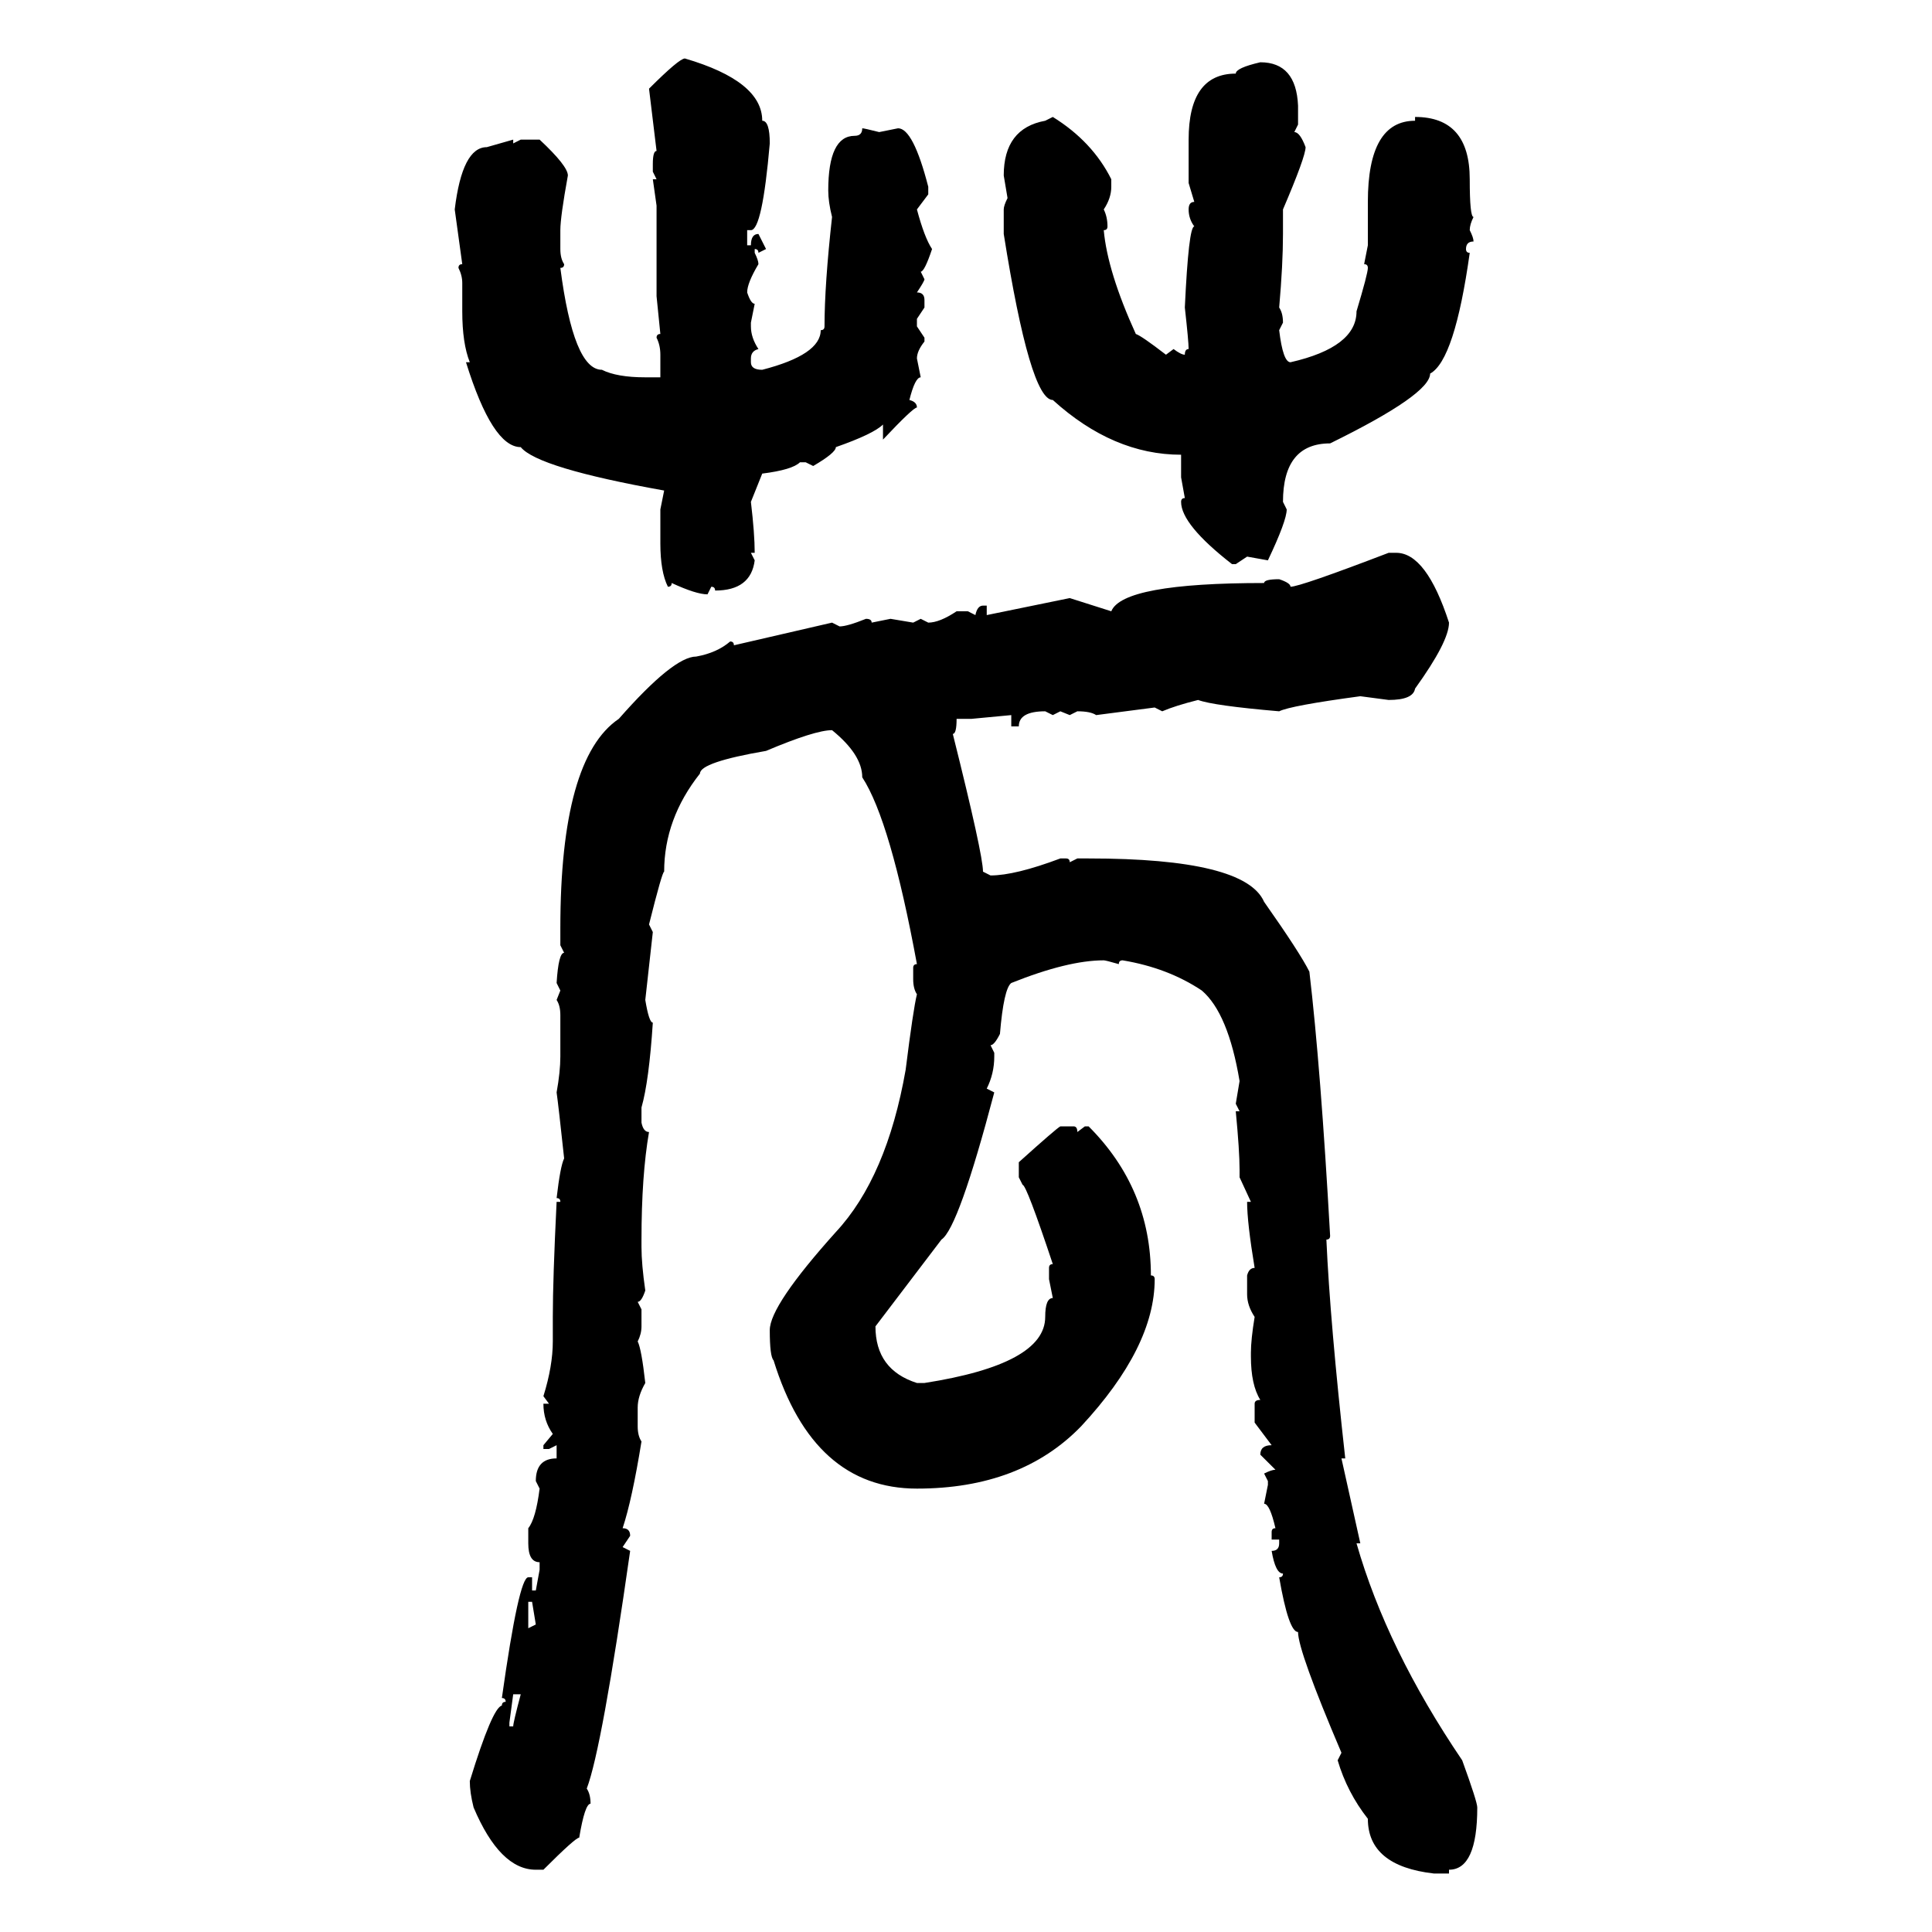 <svg xmlns="http://www.w3.org/2000/svg" xmlns:xlink="http://www.w3.org/1999/xlink" width="300" height="300"><path d="M106.35 9.08L106.35 9.08Q118.36 12.60 118.36 18.75L118.36 18.75Q119.53 18.75 119.53 22.27L119.53 22.27Q118.36 35.74 116.60 35.74L116.60 35.74L116.02 35.74L116.02 38.09L116.60 38.09Q116.60 36.33 117.77 36.33L117.77 36.33L118.95 38.67L117.77 39.26Q117.77 38.67 117.19 38.67L117.19 38.67L117.19 39.26Q117.77 40.43 117.77 41.02L117.77 41.02Q116.02 43.95 116.02 45.41L116.02 45.41Q116.60 47.17 117.19 47.17L117.19 47.17L116.60 50.10L116.60 50.68Q116.60 52.44 117.77 54.20L117.77 54.20Q116.60 54.49 116.60 55.66L116.60 55.66L116.60 56.25Q116.60 57.42 118.36 57.42L118.36 57.42Q127.44 55.08 127.44 51.27L127.44 51.27Q128.03 51.27 128.03 50.68L128.03 50.68Q128.03 44.24 129.20 33.69L129.20 33.69Q128.61 31.35 128.61 29.59L128.61 29.59Q128.61 21.09 132.71 21.09L132.71 21.09Q133.89 21.09 133.89 19.92L133.89 19.92Q134.18 19.92 136.52 20.51L136.52 20.51L139.45 19.92Q141.80 19.92 144.14 29.00L144.14 29.00L144.14 30.18L142.38 32.52Q143.55 36.91 144.73 38.67L144.73 38.67Q143.55 42.19 142.97 42.19L142.97 42.19L143.55 43.36Q143.55 43.65 142.38 45.41L142.38 45.41Q143.55 45.41 143.55 46.58L143.55 46.58L143.55 47.75L142.38 49.51L142.38 50.68L143.55 52.44L143.55 53.03Q142.38 54.49 142.38 55.66L142.38 55.66L142.97 58.59Q142.09 58.59 141.21 62.11L141.21 62.11Q142.38 62.40 142.38 63.28L142.38 63.28Q141.80 63.28 137.11 68.26L137.11 68.26L137.11 65.92Q135.64 67.38 129.79 69.43L129.79 69.43Q129.79 70.31 126.27 72.36L126.27 72.36L125.10 71.78L124.22 71.78Q123.05 72.95 118.36 73.54L118.36 73.54L116.60 77.93Q117.19 82.91 117.19 85.84L117.19 85.84L116.60 85.84L117.19 87.01Q116.60 91.70 111.04 91.70L111.04 91.70Q111.04 91.11 110.45 91.11L110.45 91.11L109.86 92.29Q108.11 92.29 104.30 90.53L104.30 90.53Q104.30 91.11 103.71 91.11L103.71 91.11Q102.54 88.77 102.54 84.38L102.54 84.38L102.54 79.10L103.13 76.17Q83.50 72.66 80.86 69.43L80.86 69.43Q76.46 69.43 72.36 56.25L72.36 56.25L72.95 56.25Q71.78 53.32 71.78 48.34L71.78 48.34L71.78 43.95Q71.78 42.77 71.19 41.60L71.19 41.60Q71.19 41.02 71.78 41.02L71.78 41.02L70.61 32.52Q71.78 22.85 75.59 22.85L75.59 22.85L79.69 21.68L79.69 22.27L80.86 21.68L83.79 21.68Q88.18 25.78 88.18 27.25L88.18 27.25Q87.01 33.69 87.01 35.74L87.01 35.74L87.01 38.67Q87.01 40.14 87.60 41.02L87.60 41.02Q87.60 41.60 87.01 41.60L87.01 41.60Q89.06 57.42 93.46 57.42L93.46 57.42Q95.80 58.59 100.20 58.59L100.20 58.59L102.54 58.59L102.54 55.08Q102.54 53.61 101.95 52.44L101.95 52.44Q101.95 51.86 102.54 51.86L102.54 51.86L101.95 46.00L101.95 31.93L101.37 27.83L101.95 27.83L101.37 26.66L101.37 25.49Q101.37 23.44 101.95 23.44L101.95 23.44L100.78 13.77Q105.47 9.08 106.35 9.08ZM195.70 9.67L195.70 9.67Q201.27 9.67 201.56 16.41L201.56 16.41L201.56 19.34L200.98 20.51Q201.86 20.51 202.73 22.85L202.73 22.85Q202.73 24.32 199.22 32.52L199.22 32.52L199.22 36.33Q199.22 41.02 198.63 47.75L198.63 47.75Q199.22 48.63 199.22 50.10L199.22 50.10L198.63 51.27Q199.22 56.25 200.39 56.25L200.39 56.25Q210.64 53.91 210.64 48.34L210.64 48.34Q212.40 42.48 212.40 41.60L212.40 41.60Q212.40 41.02 211.82 41.02L211.82 41.02L212.40 38.09L212.40 31.35Q212.40 18.75 219.73 18.75L219.73 18.75L219.73 18.16Q228.22 18.16 228.22 27.83L228.22 27.83Q228.22 33.69 228.81 33.69L228.81 33.69Q228.22 34.86 228.22 35.74L228.22 35.74Q228.81 36.91 228.81 37.50L228.81 37.50Q227.64 37.50 227.64 38.67L227.64 38.67Q227.64 39.26 228.22 39.26L228.22 39.26Q225.88 55.96 222.07 58.01L222.07 58.01Q222.07 61.23 206.54 68.85L206.54 68.85Q199.22 68.85 199.22 77.93L199.22 77.93L199.80 79.10Q199.80 80.86 196.88 87.01L196.88 87.01L193.65 86.43L191.89 87.60L191.31 87.60Q183.40 81.45 183.40 77.93L183.40 77.93Q183.40 77.34 183.98 77.34L183.98 77.34L183.40 74.12L183.40 70.61Q172.85 70.61 163.48 62.11L163.48 62.11Q159.96 62.11 155.86 36.33L155.86 36.33L155.86 32.52Q155.86 31.93 156.45 30.76L156.45 30.76L155.86 27.25Q155.86 19.92 162.30 18.75L162.30 18.75L163.48 18.16Q169.63 21.97 172.56 27.83L172.56 27.83L172.56 29.00Q172.56 30.76 171.39 32.52L171.39 32.52Q171.97 33.69 171.97 35.16L171.97 35.16Q171.97 35.74 171.39 35.74L171.39 35.74Q171.97 42.19 176.37 51.86L176.37 51.86Q177.25 52.15 181.05 55.08L181.05 55.08L182.23 54.20Q183.40 55.08 183.98 55.08L183.98 55.08Q183.98 54.20 184.57 54.20L184.57 54.20Q184.57 53.03 183.98 47.75L183.98 47.75Q184.57 35.16 185.45 35.16L185.45 35.16Q184.57 33.98 184.57 32.52L184.57 32.52Q184.57 31.35 185.45 31.35L185.45 31.35L184.57 28.42L184.57 21.68Q184.57 11.43 191.89 11.43L191.89 11.43Q191.89 10.55 195.70 9.67ZM215.63 85.84L216.80 85.84Q221.48 85.84 225 96.68L225 96.68Q225 99.61 219.73 106.93L219.73 106.93Q219.43 108.69 215.63 108.69L215.63 108.69L211.23 108.11Q200.39 109.57 198.63 110.45L198.63 110.45Q188.38 109.57 186.04 108.69L186.04 108.69Q182.52 109.57 180.47 110.45L180.47 110.45L179.30 109.86L170.21 111.04Q169.34 110.45 167.29 110.45L167.29 110.45L166.11 111.04L164.65 110.45L163.48 111.04L162.30 110.45Q158.20 110.45 158.20 112.79L158.20 112.79L157.03 112.79L157.03 111.04L150.88 111.62L148.54 111.62Q148.54 113.96 147.95 113.96L147.95 113.96Q152.64 132.71 152.64 135.35L152.64 135.35L153.81 135.94Q157.62 135.94 164.65 133.30L164.65 133.30L165.53 133.30Q166.11 133.30 166.11 133.89L166.11 133.89L167.29 133.30L169.04 133.30Q193.36 133.30 196.29 140.04L196.29 140.04Q201.86 147.95 203.32 150.88L203.32 150.88Q205.08 165.82 206.54 191.89L206.54 191.89Q206.54 192.48 205.96 192.48L205.96 192.48Q206.54 205.37 208.89 226.46L208.89 226.46L208.30 226.46L211.23 239.65L210.64 239.65Q215.33 256.05 227.05 273.34L227.05 273.34Q229.39 279.79 229.39 280.66L229.39 280.66Q229.39 290.33 225 290.33L225 290.33L225 290.92L222.66 290.92Q212.40 289.75 212.40 282.42L212.40 282.42Q209.18 278.32 207.71 273.34L207.71 273.34L208.30 272.17Q201.56 256.35 201.56 253.42L201.56 253.42Q200.10 253.42 198.63 244.92L198.63 244.92Q199.22 244.92 199.22 244.34L199.22 244.34Q198.05 244.34 197.46 240.82L197.46 240.82Q198.63 240.82 198.63 239.65L198.63 239.65L198.63 239.06L197.46 239.06L197.46 237.89Q197.46 237.30 198.05 237.30L198.05 237.30Q197.17 233.50 196.29 233.50L196.29 233.50L196.88 230.57L196.88 229.98L196.29 228.81Q197.46 228.22 198.05 228.22L198.05 228.22L195.70 225.88Q195.70 224.41 197.46 224.41L197.46 224.41L194.82 220.90L194.82 217.97Q194.82 217.38 195.70 217.38L195.70 217.38Q194.24 215.04 194.24 210.64L194.24 210.64L194.24 210.06Q194.24 208.01 194.82 204.49L194.82 204.49Q193.65 202.73 193.65 200.98L193.65 200.98L193.65 198.05Q193.95 196.88 194.82 196.88L194.82 196.88Q193.65 189.84 193.65 186.62L193.65 186.62L194.24 186.62L192.48 182.81L192.48 181.64Q192.48 178.71 191.89 172.56L191.89 172.56L192.48 172.56L191.89 171.39L192.48 167.87Q190.72 157.32 186.62 153.81L186.62 153.81Q181.35 150.29 174.32 149.12L174.32 149.12Q173.73 149.12 173.73 149.71L173.73 149.71Q171.68 149.12 171.39 149.12L171.39 149.12Q165.82 149.12 157.03 152.64L157.03 152.64Q155.86 153.52 155.27 160.55L155.27 160.55Q154.39 162.30 153.81 162.30L153.81 162.30L154.39 163.48L154.39 164.06Q154.39 166.70 153.22 169.04L153.22 169.04L154.39 169.63Q148.83 190.72 146.19 192.48L146.19 192.48L135.94 205.96Q135.94 212.70 142.38 214.75L142.38 214.75L143.55 214.75Q162.30 211.82 162.30 204.49L162.30 204.49Q162.30 201.56 163.48 201.56L163.48 201.56L162.89 198.63L162.89 196.88Q162.89 196.29 163.48 196.29L163.48 196.29Q159.38 183.98 158.79 183.98L158.79 183.98L158.20 182.81L158.20 180.47Q164.06 175.20 164.65 174.90L164.65 174.90L166.70 174.90Q167.29 174.90 167.29 175.78L167.29 175.78L168.46 174.90L169.04 174.90Q178.71 184.57 178.71 198.05L178.71 198.05Q179.30 198.05 179.30 198.63L179.30 198.63Q179.30 209.18 167.87 221.48L167.87 221.48Q158.50 231.15 142.38 231.15L142.38 231.15Q126.27 231.15 120.12 211.23L120.12 211.23Q119.53 210.64 119.53 206.54L119.53 206.54Q119.53 202.73 129.79 191.31L129.79 191.31Q137.70 182.81 140.63 166.11L140.63 166.11Q141.80 156.74 142.38 154.39L142.38 154.39Q141.80 153.52 141.80 152.05L141.80 152.05L141.80 150.29Q141.80 149.71 142.38 149.71L142.38 149.71Q138.28 127.44 133.89 120.70L133.89 120.70Q133.89 117.19 129.20 113.38L129.20 113.38Q126.56 113.38 118.95 116.60L118.95 116.60Q108.69 118.36 108.69 120.12L108.69 120.12Q103.13 127.15 103.13 135.35L103.13 135.35Q102.83 135.35 100.78 143.55L100.78 143.55L101.37 144.73L100.20 155.27Q100.78 158.79 101.37 158.79L101.37 158.79Q100.78 167.87 99.61 171.97L99.61 171.97L99.61 174.32Q99.90 175.78 100.78 175.78L100.78 175.78Q99.61 182.52 99.61 192.48L99.61 192.48L99.61 193.65Q99.61 196.29 100.20 200.39L100.20 200.39Q99.61 202.15 99.02 202.15L99.02 202.15L99.61 203.32L99.61 205.96Q99.61 207.13 99.02 208.30L99.02 208.30Q99.61 209.47 100.20 214.75L100.20 214.75Q99.02 216.80 99.02 218.55L99.02 218.55L99.02 221.48Q99.02 222.95 99.61 223.83L99.61 223.83Q98.14 232.91 96.68 237.30L96.68 237.30Q97.85 237.30 97.85 238.48L97.85 238.48L96.68 240.23L97.85 240.82Q93.46 271.58 91.11 277.73L91.11 277.73Q91.70 278.61 91.70 280.08L91.70 280.08Q90.82 280.08 89.94 285.35L89.94 285.35Q89.36 285.35 84.38 290.33L84.38 290.33L83.20 290.33Q77.64 290.33 73.54 280.66L73.54 280.66Q72.95 278.32 72.95 276.56L72.95 276.56Q76.46 265.14 77.93 264.84L77.93 264.84Q77.93 264.26 78.52 264.26L78.52 264.26Q78.52 263.67 77.93 263.67L77.93 263.67Q80.57 244.92 82.03 244.92L82.03 244.92L82.62 244.92L82.62 246.97L83.20 246.97L83.79 243.75L83.79 242.58Q82.03 242.58 82.03 239.65L82.03 239.65L82.03 237.30Q83.20 235.84 83.79 231.15L83.79 231.15L83.20 229.98Q83.20 226.46 86.43 226.46L86.43 226.46L86.43 224.41L85.25 225L84.38 225L84.38 224.41L85.84 222.66Q84.38 220.61 84.38 217.97L84.38 217.97L85.25 217.97L84.38 216.80Q85.84 212.11 85.84 208.30L85.84 208.30L85.84 204.49Q85.84 198.63 86.43 186.62L86.43 186.62L87.01 186.62Q87.01 186.04 86.43 186.04L86.43 186.04Q87.01 181.05 87.60 179.88L87.60 179.88Q86.72 171.68 86.43 169.63L86.43 169.63Q87.01 166.41 87.01 164.06L87.01 164.06L87.01 157.62Q87.01 156.15 86.43 155.27L86.43 155.27L87.01 153.81L86.43 152.64Q86.72 147.95 87.60 147.95L87.60 147.95L87.01 146.78L87.01 144.14Q87.01 117.77 96.09 111.62L96.09 111.62Q104.59 101.95 108.11 101.95L108.11 101.95Q111.33 101.37 113.38 99.61L113.38 99.61Q113.96 99.61 113.96 100.20L113.96 100.20L129.20 96.68L130.37 97.27Q131.54 97.27 134.47 96.09L134.47 96.09Q135.35 96.09 135.35 96.68L135.35 96.68L138.28 96.09L141.80 96.68L142.97 96.09L144.14 96.68Q145.90 96.68 148.54 94.92L148.54 94.92L150.29 94.92L151.46 95.51Q151.76 94.04 152.64 94.04L152.64 94.04L153.22 94.04L153.22 95.51L166.11 92.87L172.56 94.92Q174.32 90.53 196.29 90.53L196.29 90.53Q196.29 89.94 198.63 89.94L198.63 89.94Q200.39 90.53 200.39 91.11L200.39 91.11Q201.86 91.11 215.63 85.84L215.63 85.84ZM82.62 248.73L82.03 248.73L82.03 252.83L83.20 252.25L82.62 248.73ZM80.86 263.09L79.69 263.09L79.10 267.48L79.10 268.07L79.69 268.07Q79.69 267.48 80.86 263.09L80.86 263.09Z"/></svg>